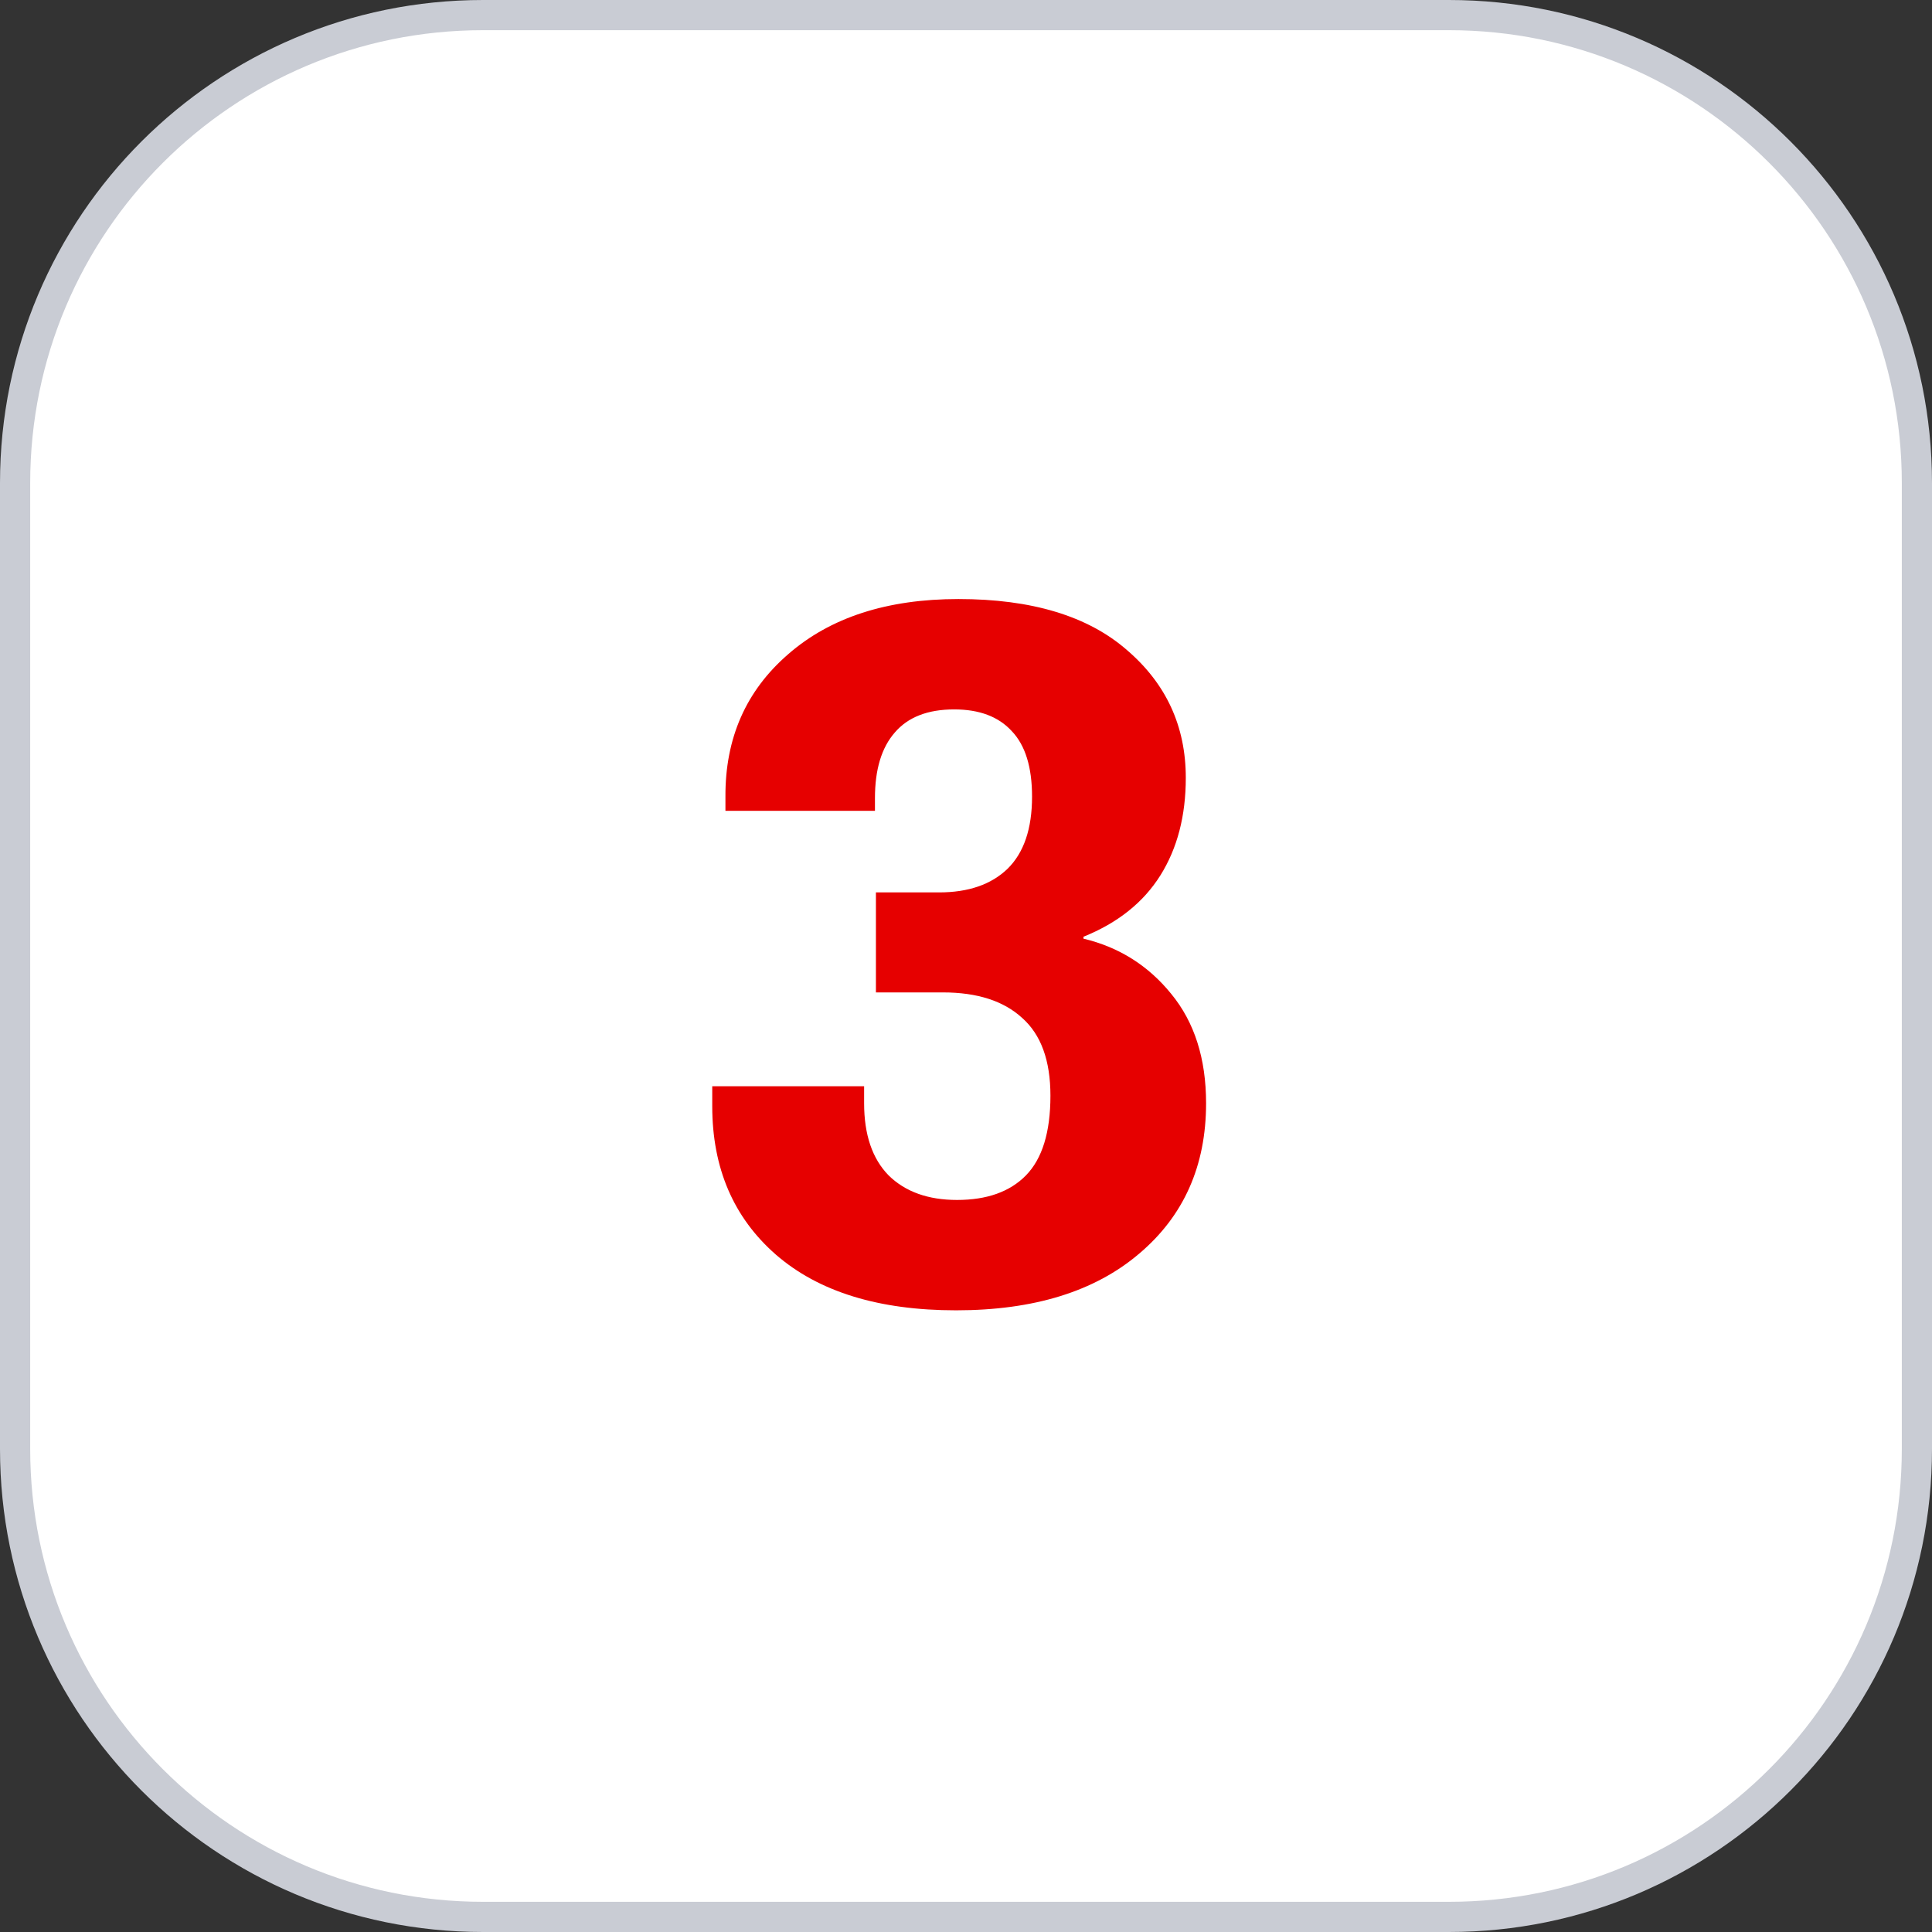 <svg width="64" height="64" viewBox="0 0 64 64" fill="none" xmlns="http://www.w3.org/2000/svg">
<rect x="0" y="0" width="64" height="64" fill="#333333" stroke="none"/>
<path d="M16 0.5H48C56.56 0.5 63.5 7.44 63.5 16V48C63.5 56.56 56.56 63.5 48 63.5H16C7.44 63.5 0.5 56.56 0.5 48V16C0.5 7.44 7.44 0.5 16 0.5Z" fill="white"/>
<path d="M16 0.5H48C56.56 0.5 63.5 7.44 63.5 16V48C63.5 56.56 56.56 63.5 48 63.5H16C7.44 63.5 0.5 56.56 0.5 48V16C0.5 7.44 7.44 0.5 16 0.5Z" stroke="#C9CCD4"/>
<path d="M23.594 36.641V35.984H28.625V36.547C28.625 37.589 28.896 38.385 29.438 38.938C29.99 39.479 30.745 39.75 31.703 39.75C32.693 39.75 33.453 39.479 33.984 38.938C34.526 38.385 34.797 37.505 34.797 36.297C34.797 35.13 34.484 34.271 33.859 33.719C33.245 33.156 32.37 32.875 31.234 32.875H29.016V29.562H31.109C32.078 29.562 32.833 29.302 33.375 28.781C33.917 28.25 34.188 27.453 34.188 26.391C34.188 25.412 33.964 24.688 33.516 24.219C33.078 23.74 32.443 23.5 31.609 23.5C30.734 23.5 30.078 23.755 29.641 24.266C29.203 24.766 28.984 25.49 28.984 26.438V26.859H24.031V26.391C24.021 24.453 24.713 22.88 26.109 21.672C27.505 20.453 29.385 19.844 31.75 19.844C34.177 19.844 36.036 20.406 37.328 21.531C38.63 22.646 39.281 24.057 39.281 25.766C39.281 27.026 39 28.104 38.438 29C37.875 29.896 37.026 30.573 35.891 31.031V31.094C37.068 31.375 38.036 31.984 38.797 32.922C39.568 33.859 39.953 35.068 39.953 36.547C39.953 38.62 39.214 40.281 37.734 41.531C36.266 42.781 34.245 43.406 31.672 43.406C29.109 43.406 27.12 42.792 25.703 41.562C24.297 40.333 23.594 38.693 23.594 36.641Z" fill="#E60000"/>
</svg>
